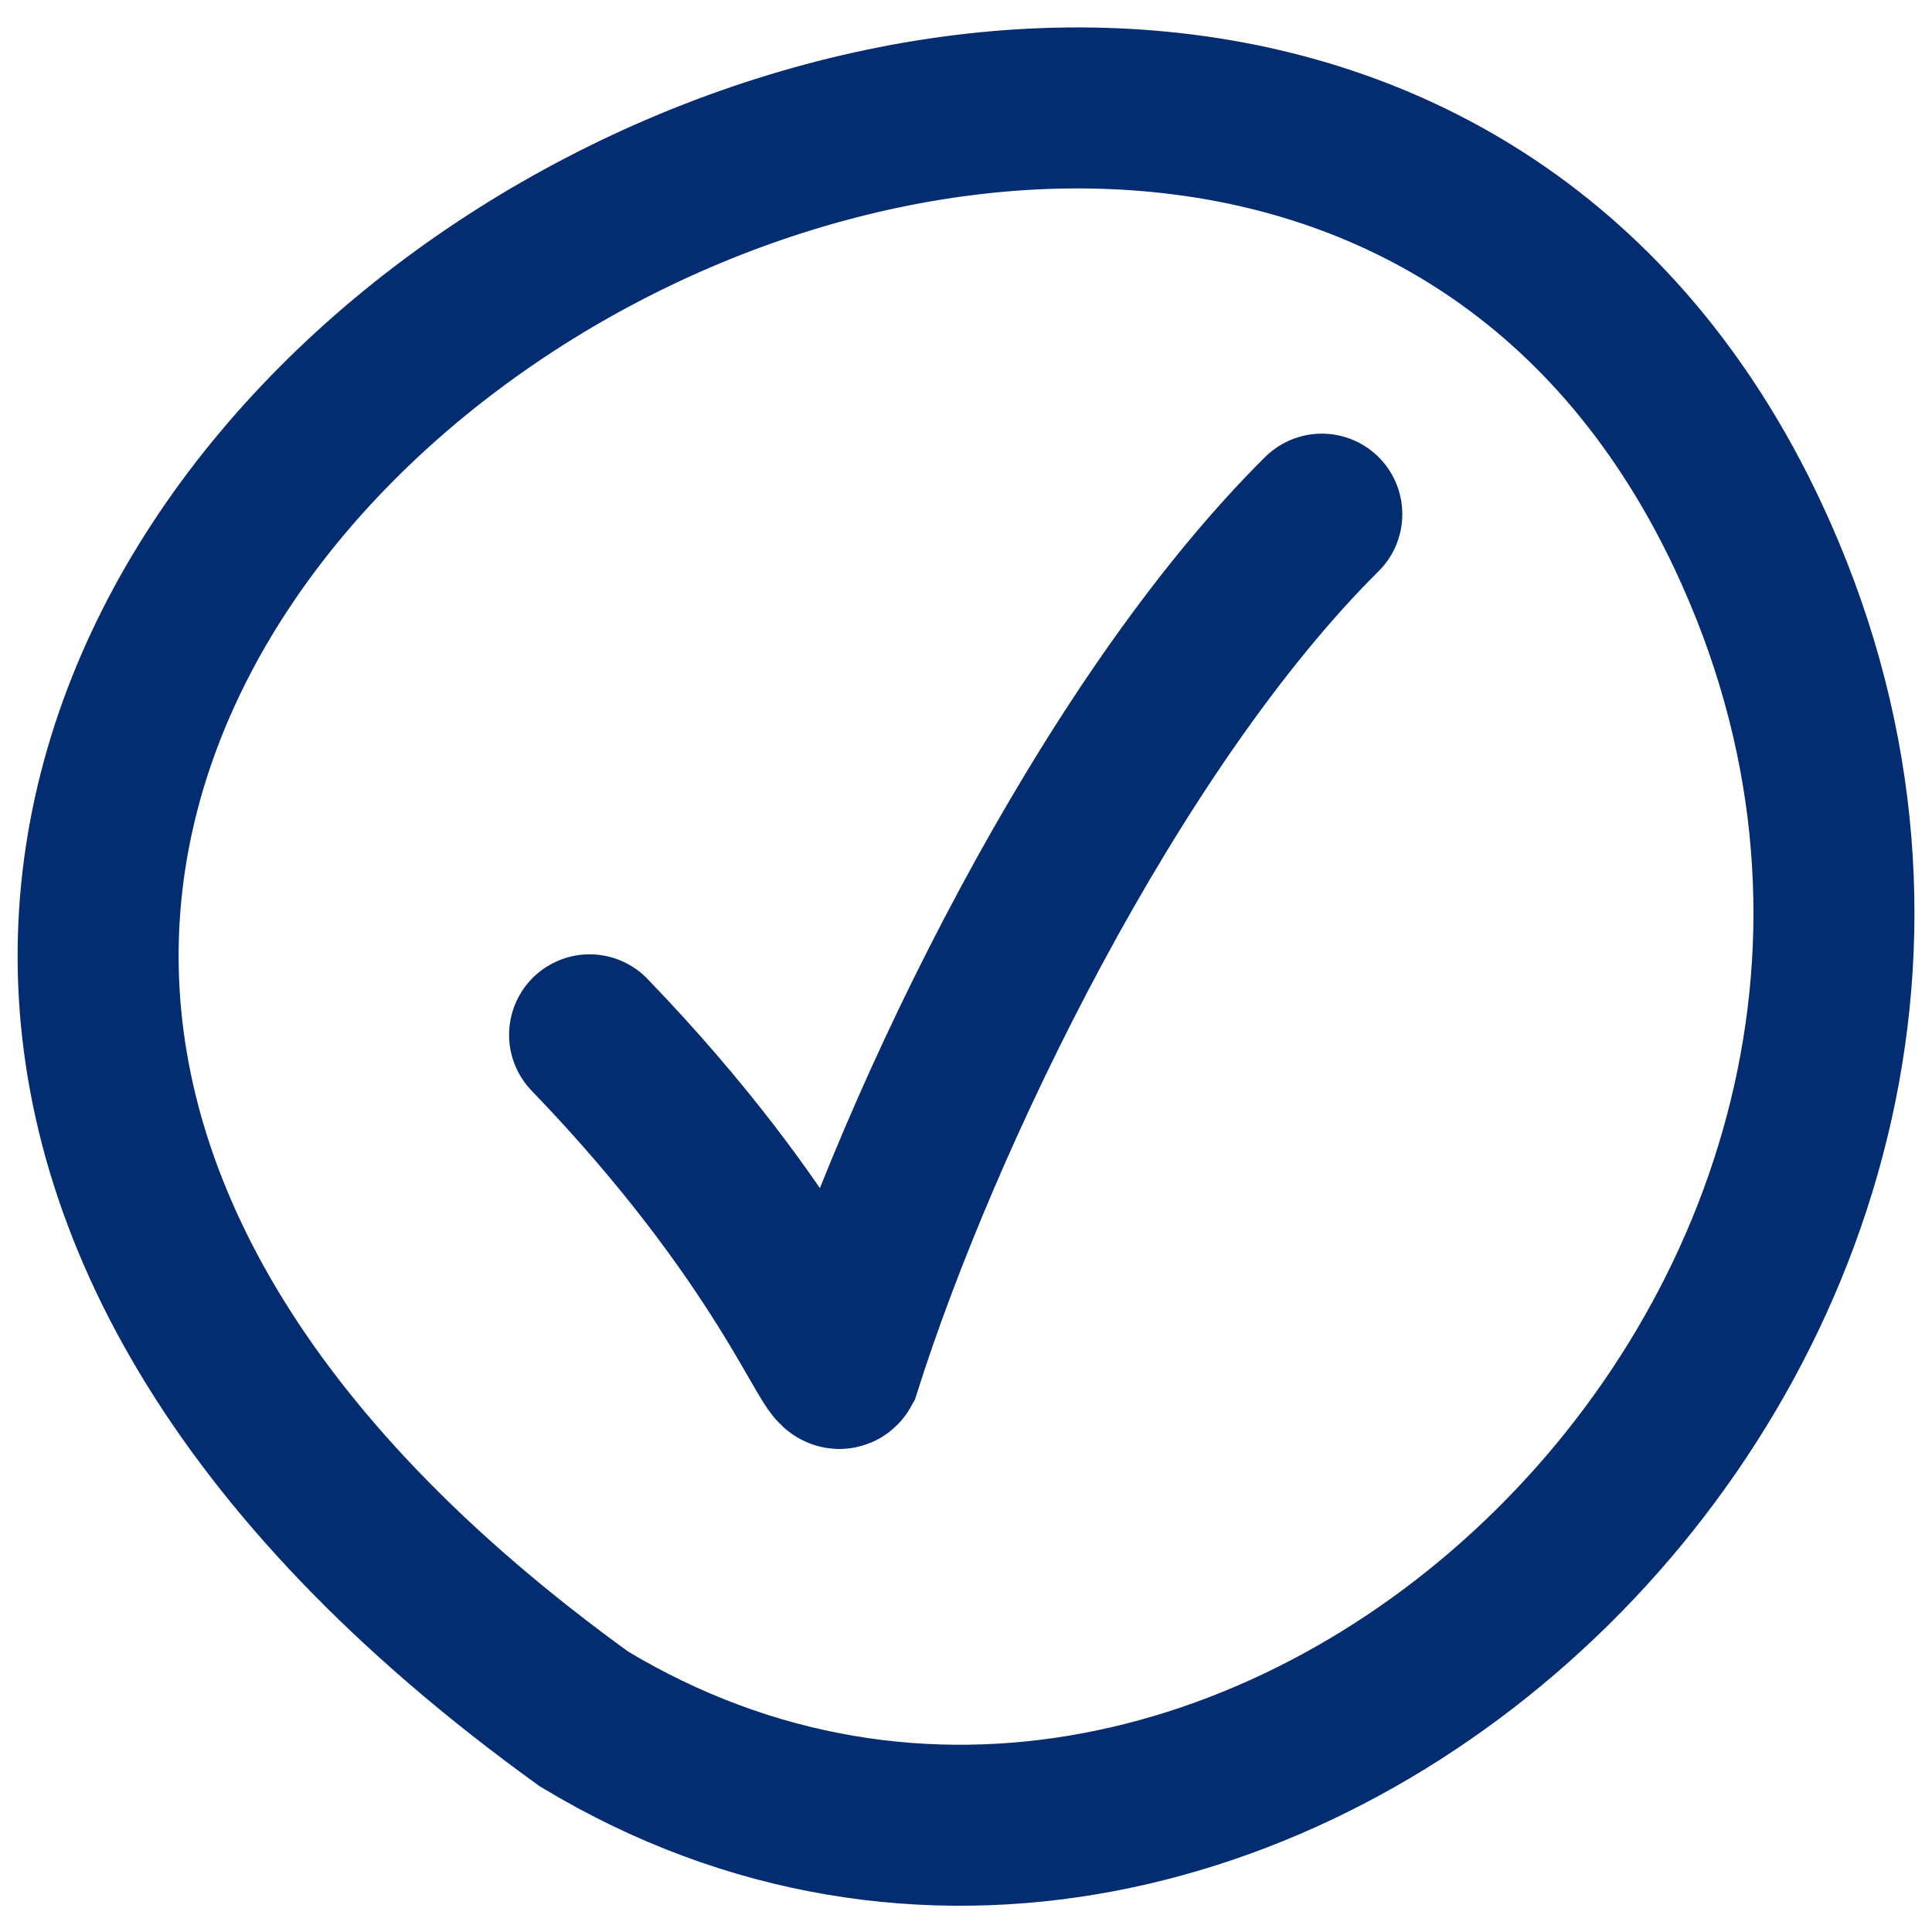 <svg xmlns="http://www.w3.org/2000/svg" width="24" height="24" viewBox="0 0 24 24" fill="none"><g clip-path="url(#clip0_116_189461)"><path d="M7.324 12.855C9.764 15.386 10.347 17.162 10.443 16.988C11.428 13.88 13.773 9.016 16.42 6.387" stroke="#032D70" stroke-width="2" stroke-linecap="round"></path><path d="M7.255 21.354C-10.257 8.716 15.264 -7.091 21.716 6.66C26.214 16.247 15.537 26.346 7.255 21.354Z" stroke="#032D70" stroke-width="2" stroke-linecap="round"></path></g><defs><clipPath id="clip0_116_189461"><rect width="24" height="24" fill="white"></rect></clipPath></defs></svg>